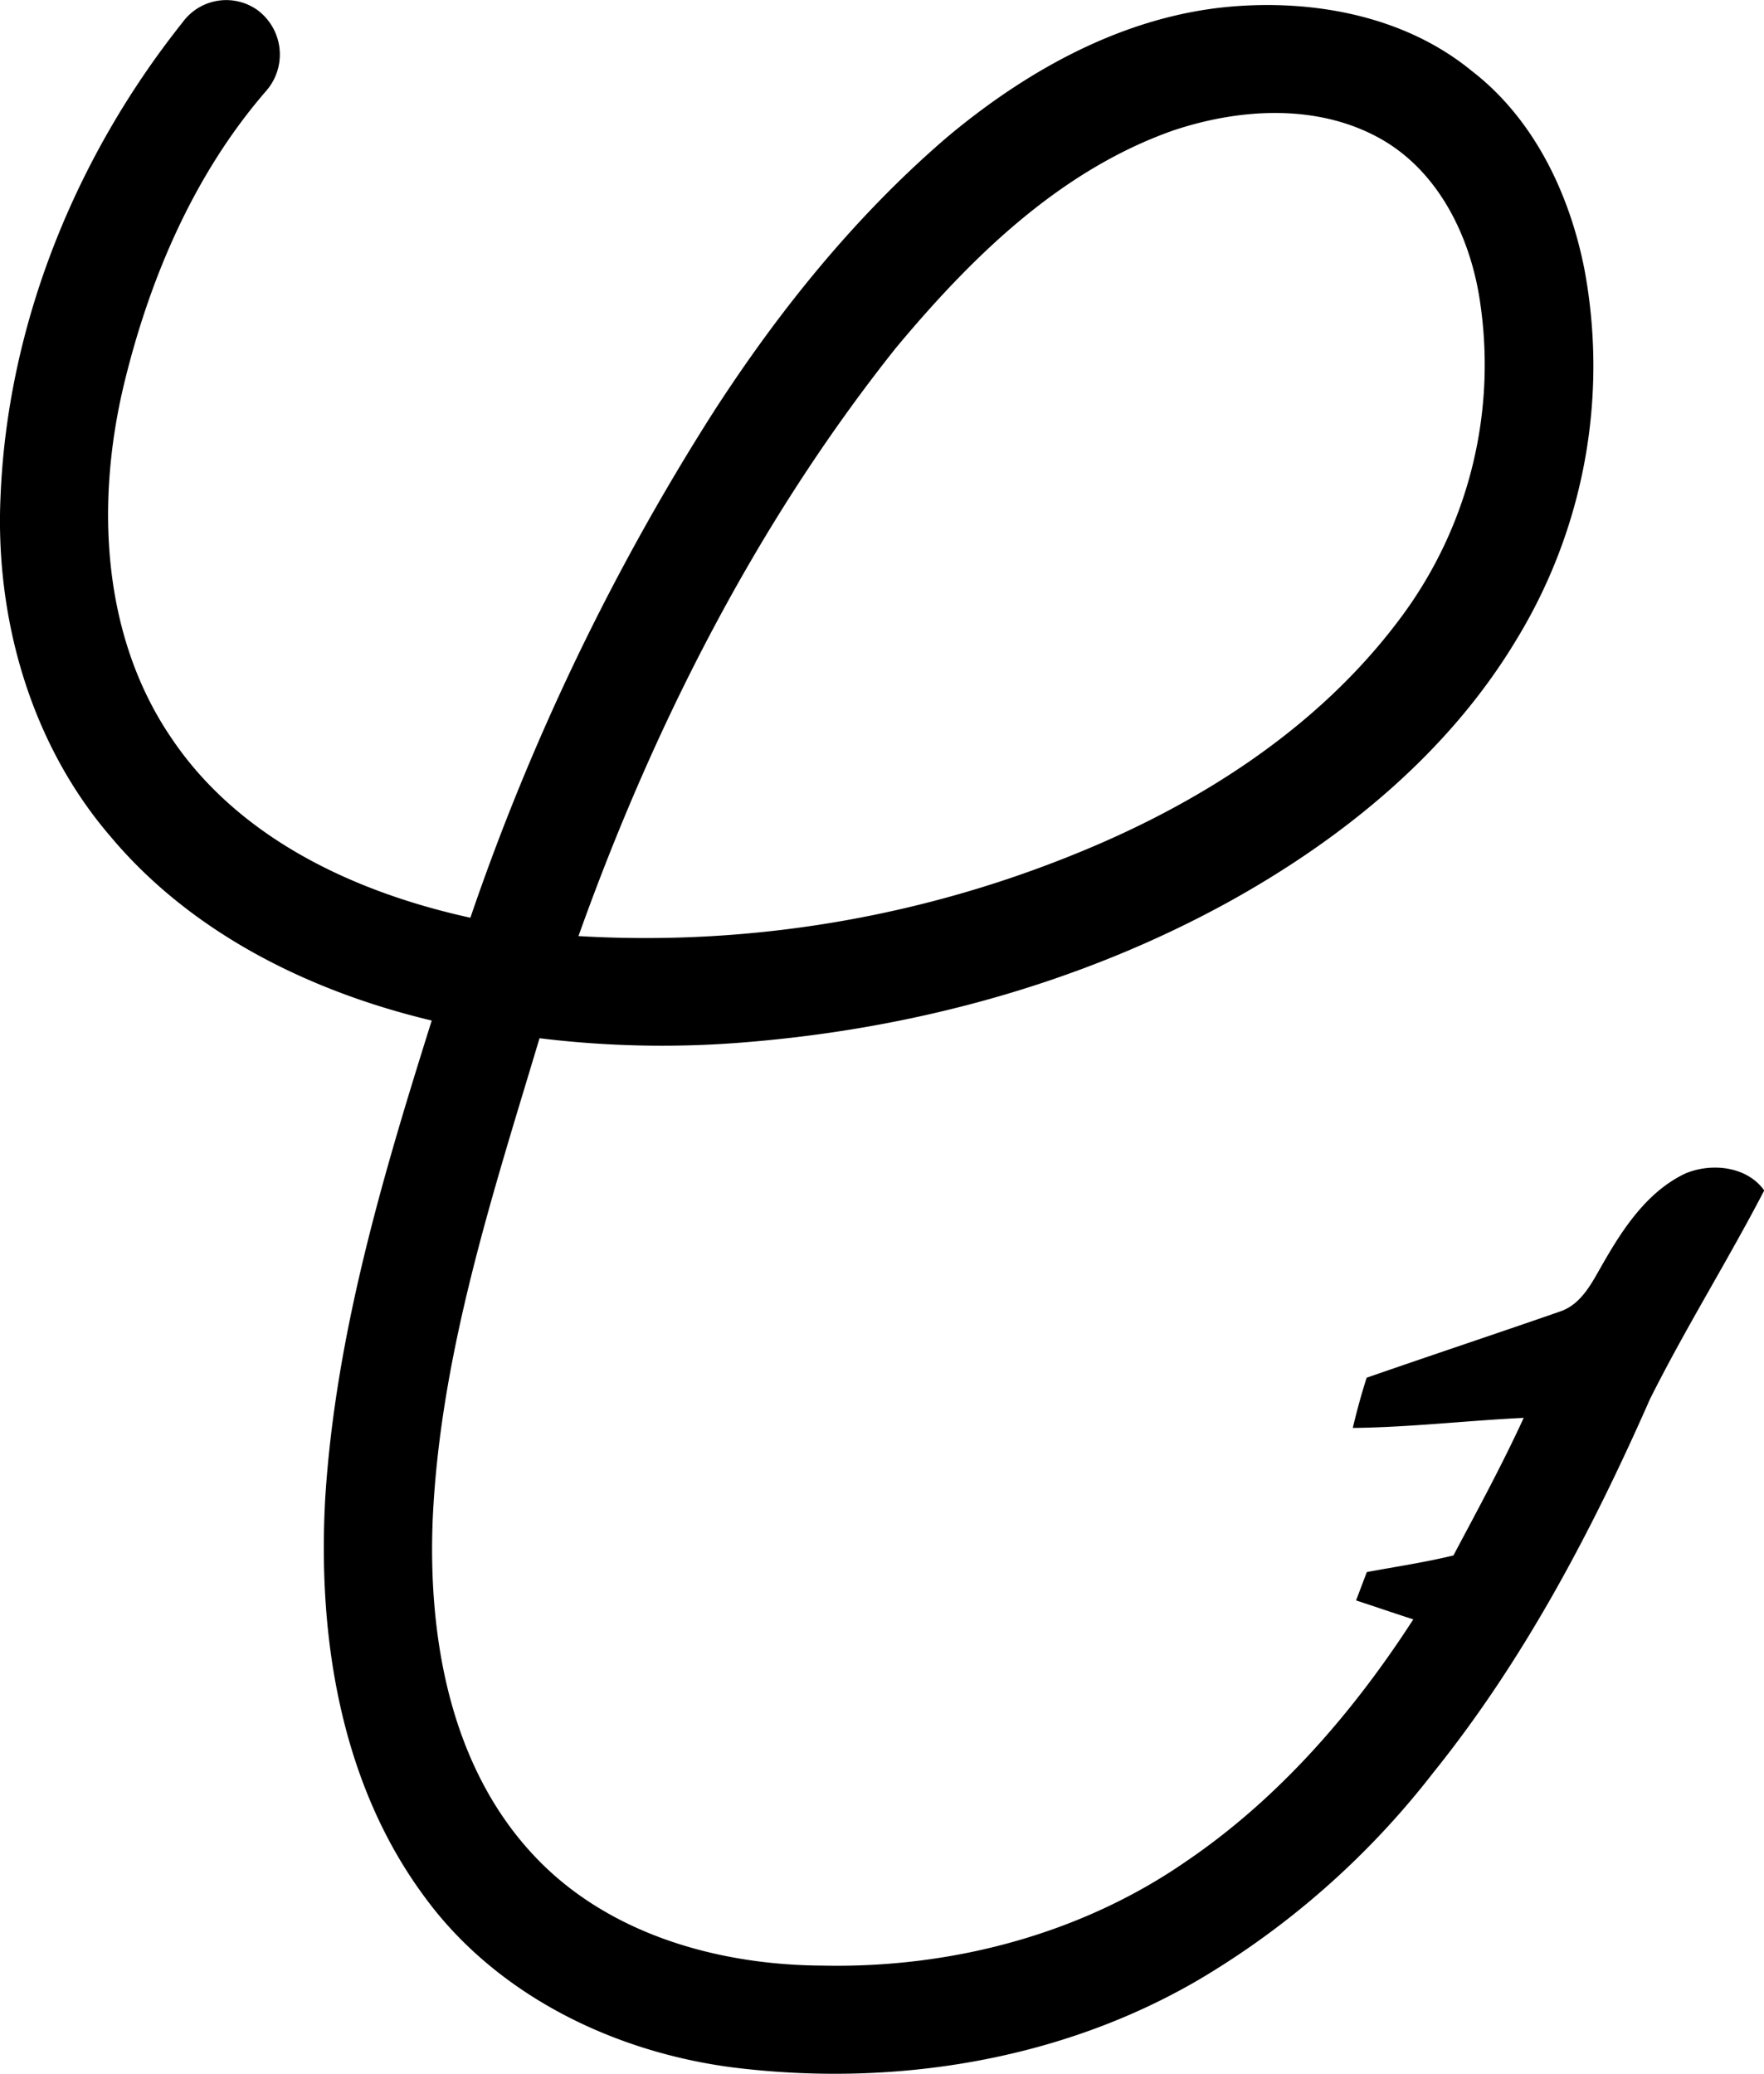 <?xml version="1.0" encoding="UTF-8"?> <svg xmlns="http://www.w3.org/2000/svg" viewBox="0 0 236.45 277.96"><g id="Layer_2" data-name="Layer 2"><g id="Layer_1-2" data-name="Layer 1"><g id="_000000ff" data-name="#000000ff"><path d="M24.47,3a7.23,7.23,0,0,1,10-1.68A7.41,7.41,0,0,1,35.75,12.1C26,23.31,20,37.4,16.56,51.75c-3.71,15.69-2.92,33.42,6.37,47.1C32,112.41,47.6,119.61,63.05,123A316.44,316.44,0,0,1,95.65,55.2c8.76-13.56,19-26.25,31.27-36.79C137.74,9.34,150.76,2.1,165.05.88c11.24-.95,23.32,1.32,32.22,8.62,8.34,6.42,13.12,16.46,15.11,26.6a70.42,70.42,0,0,1-9.06,49.54c-9.14,15.27-23.38,26.84-38.81,35.34-19.76,10.84-41.95,16.85-64.35,18.69a134.94,134.94,0,0,1-27.84-.52C66,160.24,59,181.51,58,203.67c-.63,15.76,2.32,32.9,13.4,44.84,9.82,10.63,24.69,14.86,38.8,14.93,17.19.38,34.64-4.15,48.84-14,12.36-8.4,22.33-19.91,30.4-32.4-2.57-.83-5.11-1.7-7.67-2.54l1.44-3.8c3.87-.72,7.78-1.3,11.61-2.23,3.24-6.1,6.54-12.17,9.42-18.44-7.64.37-15.26,1.27-22.91,1.35.54-2.27,1.15-4.52,1.86-6.73,8.63-3,17.31-5.88,25.94-8.88,2.94-1,4.32-4,5.77-6.49,2.7-4.71,5.94-9.59,11-12,3.48-1.46,8.24-1,10.58,2.27-4.9,9.44-10.57,18.47-15.33,28-7.79,17.69-16.92,35-29.07,50.08a111.54,111.54,0,0,1-31.25,27.62c-18.72,11-41.28,14.52-62.68,11.83-16-2.09-31.75-9.76-41.35-23C45.58,238.84,42.55,219.18,43.6,200.7c1.4-21.91,7.72-43.1,14.27-63.92-16.27-3.87-32.17-11.67-43.06-24.67C4.09,99.65-.66,82.85.07,66.58,1,43.47,10.13,21,24.47,3M157.19,17.51c-15.17,5.37-27,17-37.11,29.13-18.7,23.49-32.47,50.63-42.54,78.82a152.8,152.8,0,0,0,65.77-10.68c17-6.76,33.16-16.94,44.25-31.73a56.71,56.71,0,0,0,10.87-42.3c-1.2-8.68-5.4-17.59-13.25-22.08C176.7,13.84,166.17,14.49,157.19,17.51Z"></path></g></g></g></svg> 